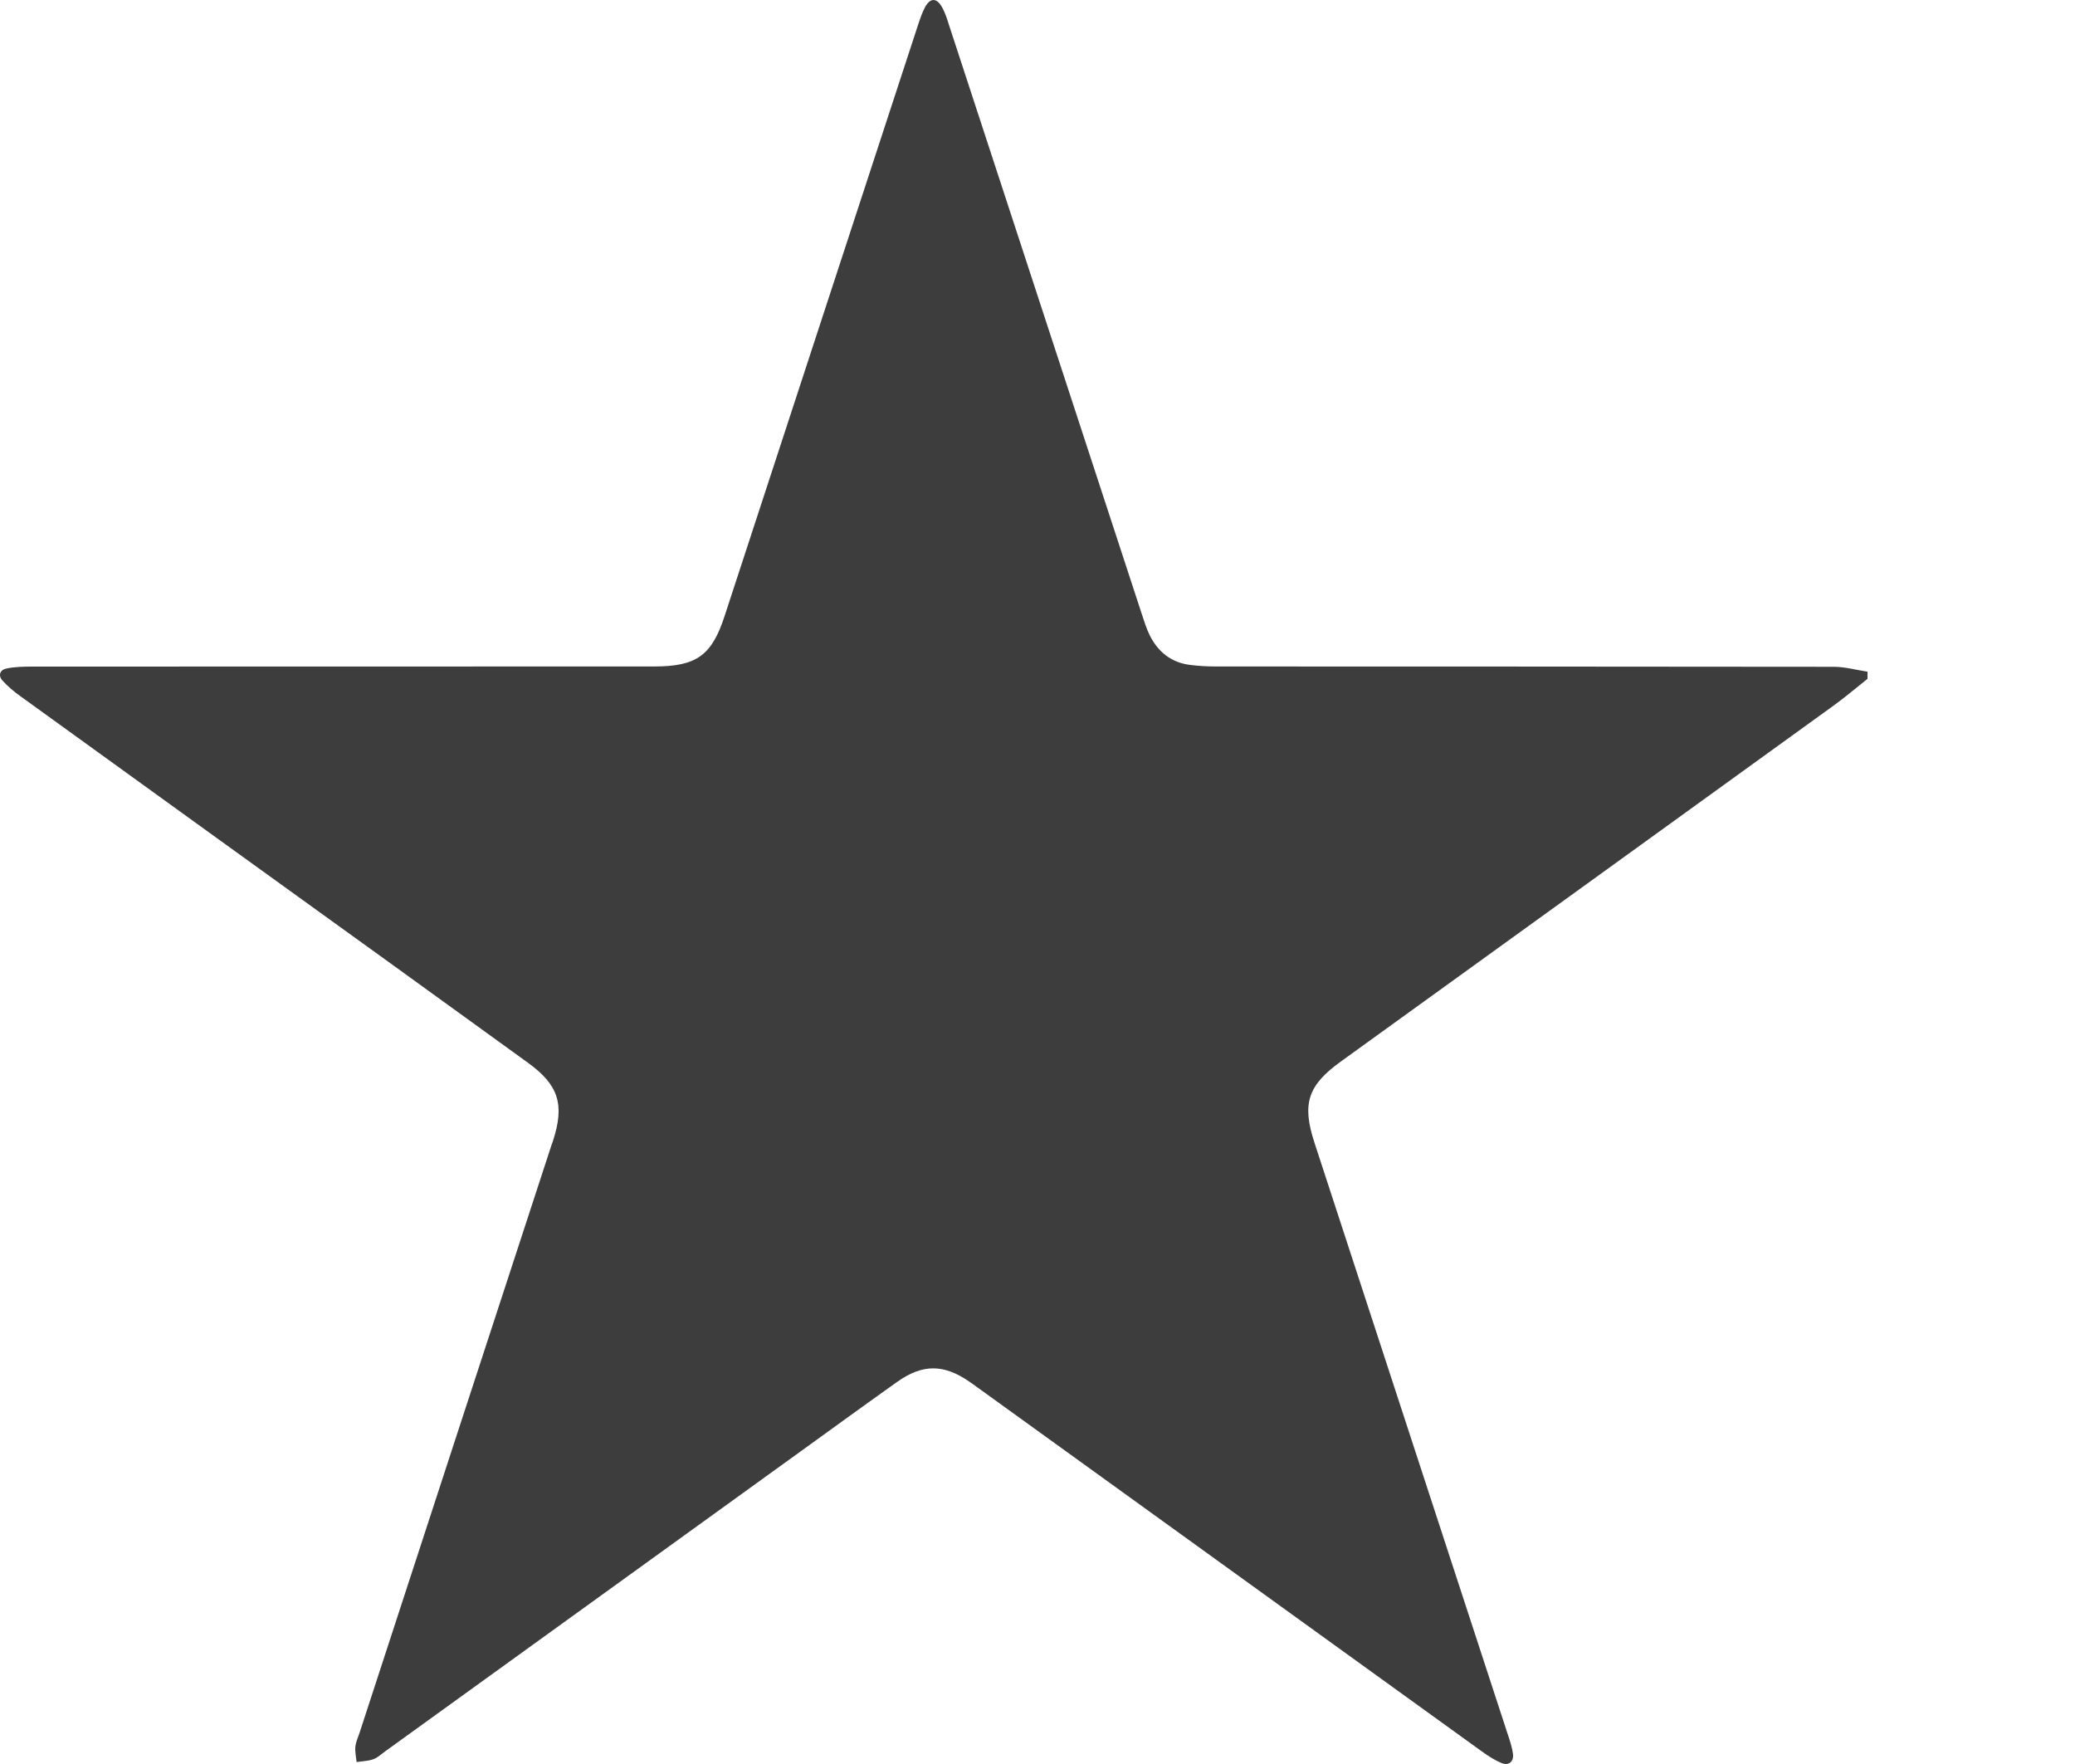 <svg xmlns="http://www.w3.org/2000/svg" width="20" height="17" viewBox="0 0 20 17" fill="none">
    <path d="M17.999 6.543C17.889 6.63 17.783 6.721 17.669 6.803C16.087 7.947 14.504 9.089 12.921 10.232C12.604 10.461 12.547 10.638 12.67 11.014C13.29 12.91 13.91 14.807 14.529 16.703C14.551 16.769 14.574 16.836 14.583 16.904C14.592 16.977 14.542 17.019 14.474 16.991C14.405 16.963 14.34 16.92 14.279 16.876C12.658 15.707 11.037 14.536 9.416 13.367C9.392 13.35 9.369 13.332 9.344 13.316C9.098 13.145 8.893 13.143 8.648 13.317C8.334 13.54 8.022 13.767 7.709 13.993C6.378 14.954 5.046 15.915 3.714 16.877C3.676 16.904 3.641 16.939 3.598 16.954C3.548 16.972 3.491 16.973 3.437 16.981C3.432 16.932 3.421 16.882 3.425 16.834C3.43 16.788 3.45 16.745 3.465 16.701C4.082 14.809 4.7 12.919 5.318 11.028C5.322 11.017 5.327 11.006 5.33 10.995C5.444 10.643 5.385 10.456 5.086 10.24C4.655 9.928 4.224 9.617 3.793 9.305C2.593 8.44 1.394 7.575 0.196 6.709C0.134 6.665 0.075 6.615 0.025 6.56C-0.022 6.509 0 6.454 0.065 6.442C0.144 6.426 0.227 6.424 0.309 6.424C2.079 6.423 3.849 6.423 5.619 6.423C5.847 6.423 6.076 6.423 6.304 6.423C6.714 6.423 6.861 6.317 6.985 5.934C7.606 4.037 8.226 2.141 8.847 0.245C8.867 0.185 8.887 0.123 8.917 0.067C8.968 -0.024 9.03 -0.022 9.082 0.073C9.109 0.123 9.128 0.179 9.145 0.235C9.766 2.131 10.386 4.027 11.007 5.923C11.029 5.99 11.05 6.057 11.08 6.119C11.16 6.281 11.287 6.385 11.471 6.408C11.552 6.418 11.634 6.423 11.716 6.423C13.702 6.424 15.689 6.423 17.675 6.426C17.784 6.426 17.892 6.457 18 6.473V6.543H17.999Z" fill="#3D3D3D"/>
</svg>